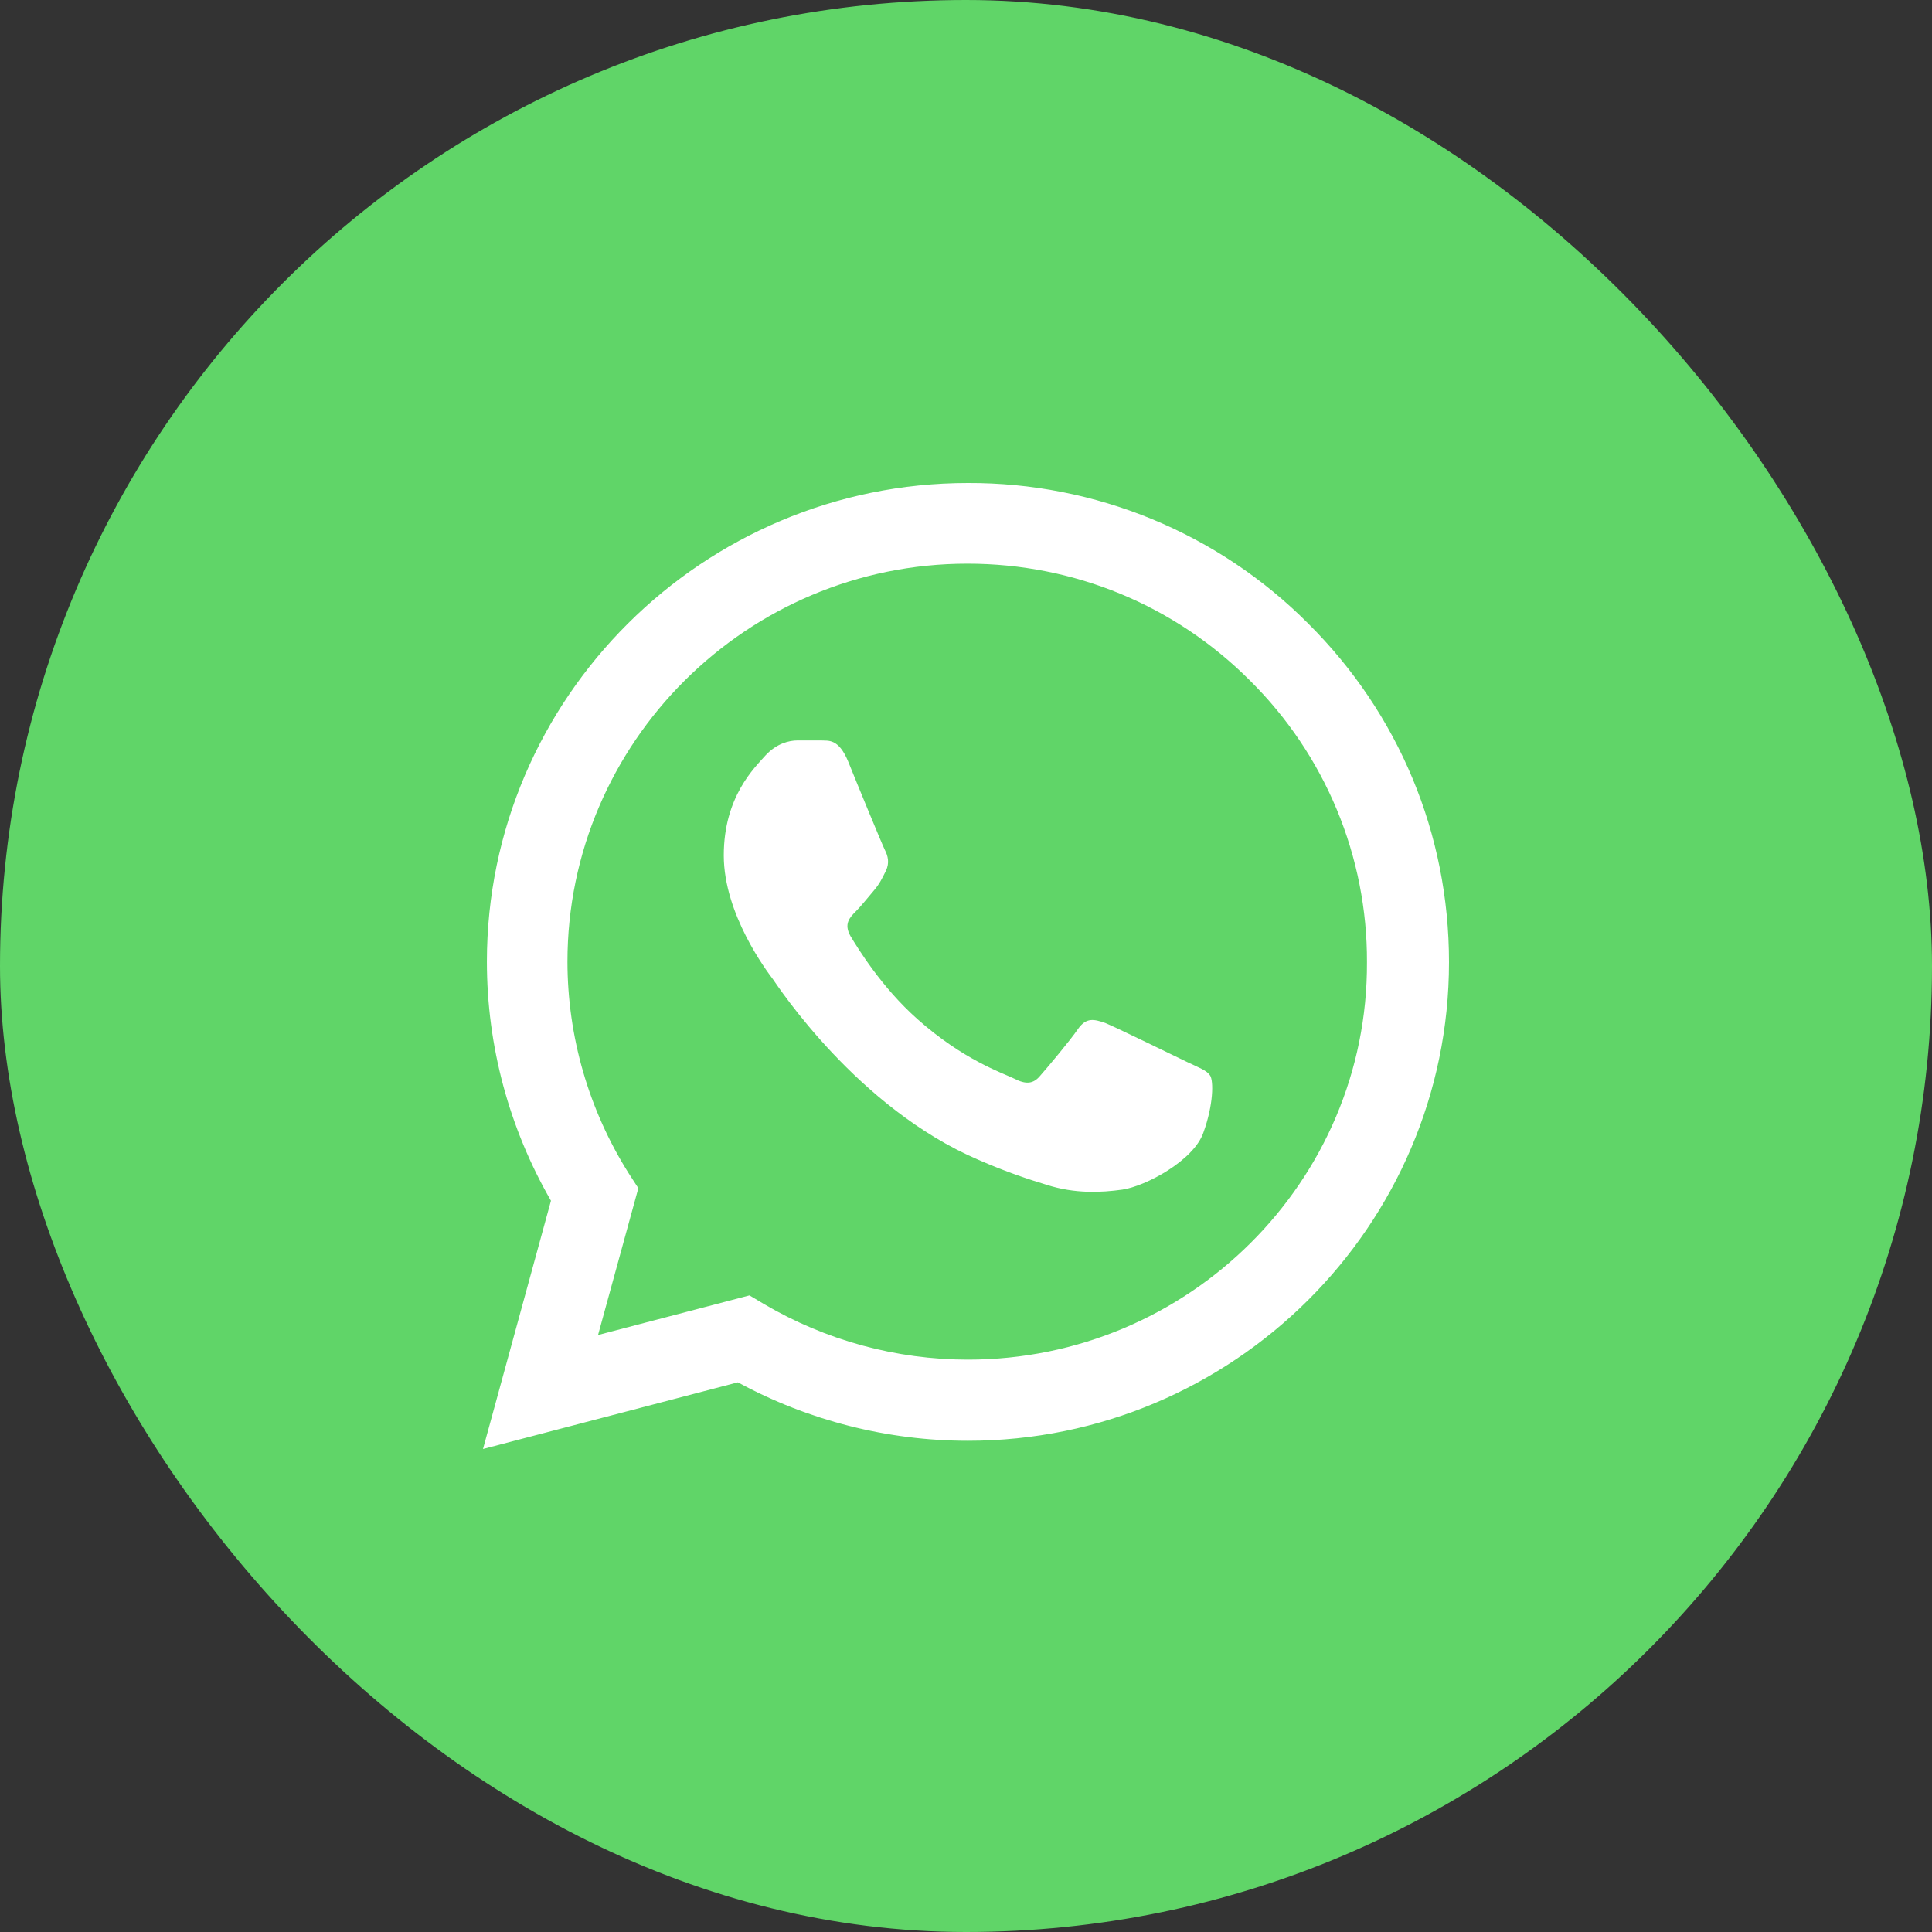<svg width="80" height="80" viewBox="0 0 80 80" fill="none" xmlns="http://www.w3.org/2000/svg">
<rect x="0" y="0" width="80" height="80" fill="#333333" stroke="none"/>
<rect width="80" height="80" rx="40" fill="#60D568"/>
<path d="M54.171 25.82C52.328 23.968 50.133 22.499 47.714 21.5C45.295 20.501 42.7 19.991 40.08 20C29.105 20 20.161 28.9 20.161 39.82C20.161 43.32 21.085 46.72 22.814 49.72L20 60L30.553 57.24C33.467 58.82 36.744 59.66 40.08 59.66C51.055 59.66 60 50.76 60 39.84C60 34.54 57.93 29.56 54.171 25.82ZM40.08 56.3C37.105 56.3 34.191 55.5 31.638 54L31.035 53.64L24.764 55.28L26.432 49.2L26.03 48.58C24.377 45.954 23.5 42.919 23.497 39.82C23.497 30.74 30.935 23.34 40.06 23.34C44.482 23.34 48.643 25.06 51.759 28.18C53.301 29.708 54.524 31.525 55.356 33.527C56.187 35.528 56.611 37.674 56.603 39.84C56.643 48.92 49.206 56.3 40.08 56.3ZM49.166 43.98C48.663 43.74 46.211 42.54 45.769 42.36C45.306 42.2 44.985 42.12 44.643 42.6C44.301 43.1 43.357 44.22 43.075 44.54C42.794 44.88 42.492 44.92 41.99 44.66C41.487 44.42 39.879 43.88 37.99 42.2C36.502 40.88 35.518 39.26 35.216 38.76C34.935 38.26 35.176 38 35.437 37.74C35.658 37.52 35.94 37.16 36.181 36.88C36.422 36.6 36.523 36.38 36.683 36.06C36.844 35.72 36.764 35.44 36.643 35.2C36.523 34.96 35.518 32.52 35.116 31.52C34.714 30.56 34.291 30.68 33.99 30.66H33.025C32.683 30.66 32.161 30.78 31.698 31.28C31.256 31.78 29.97 32.98 29.97 35.42C29.97 37.86 31.759 40.22 32 40.54C32.241 40.88 35.518 45.88 40.502 48.02C41.688 48.54 42.613 48.84 43.337 49.06C44.523 49.44 45.608 49.38 46.472 49.26C47.437 49.12 49.427 48.06 49.829 46.9C50.251 45.74 50.251 44.76 50.111 44.54C49.97 44.32 49.668 44.22 49.166 43.98Z" fill="white"/>
</svg>
